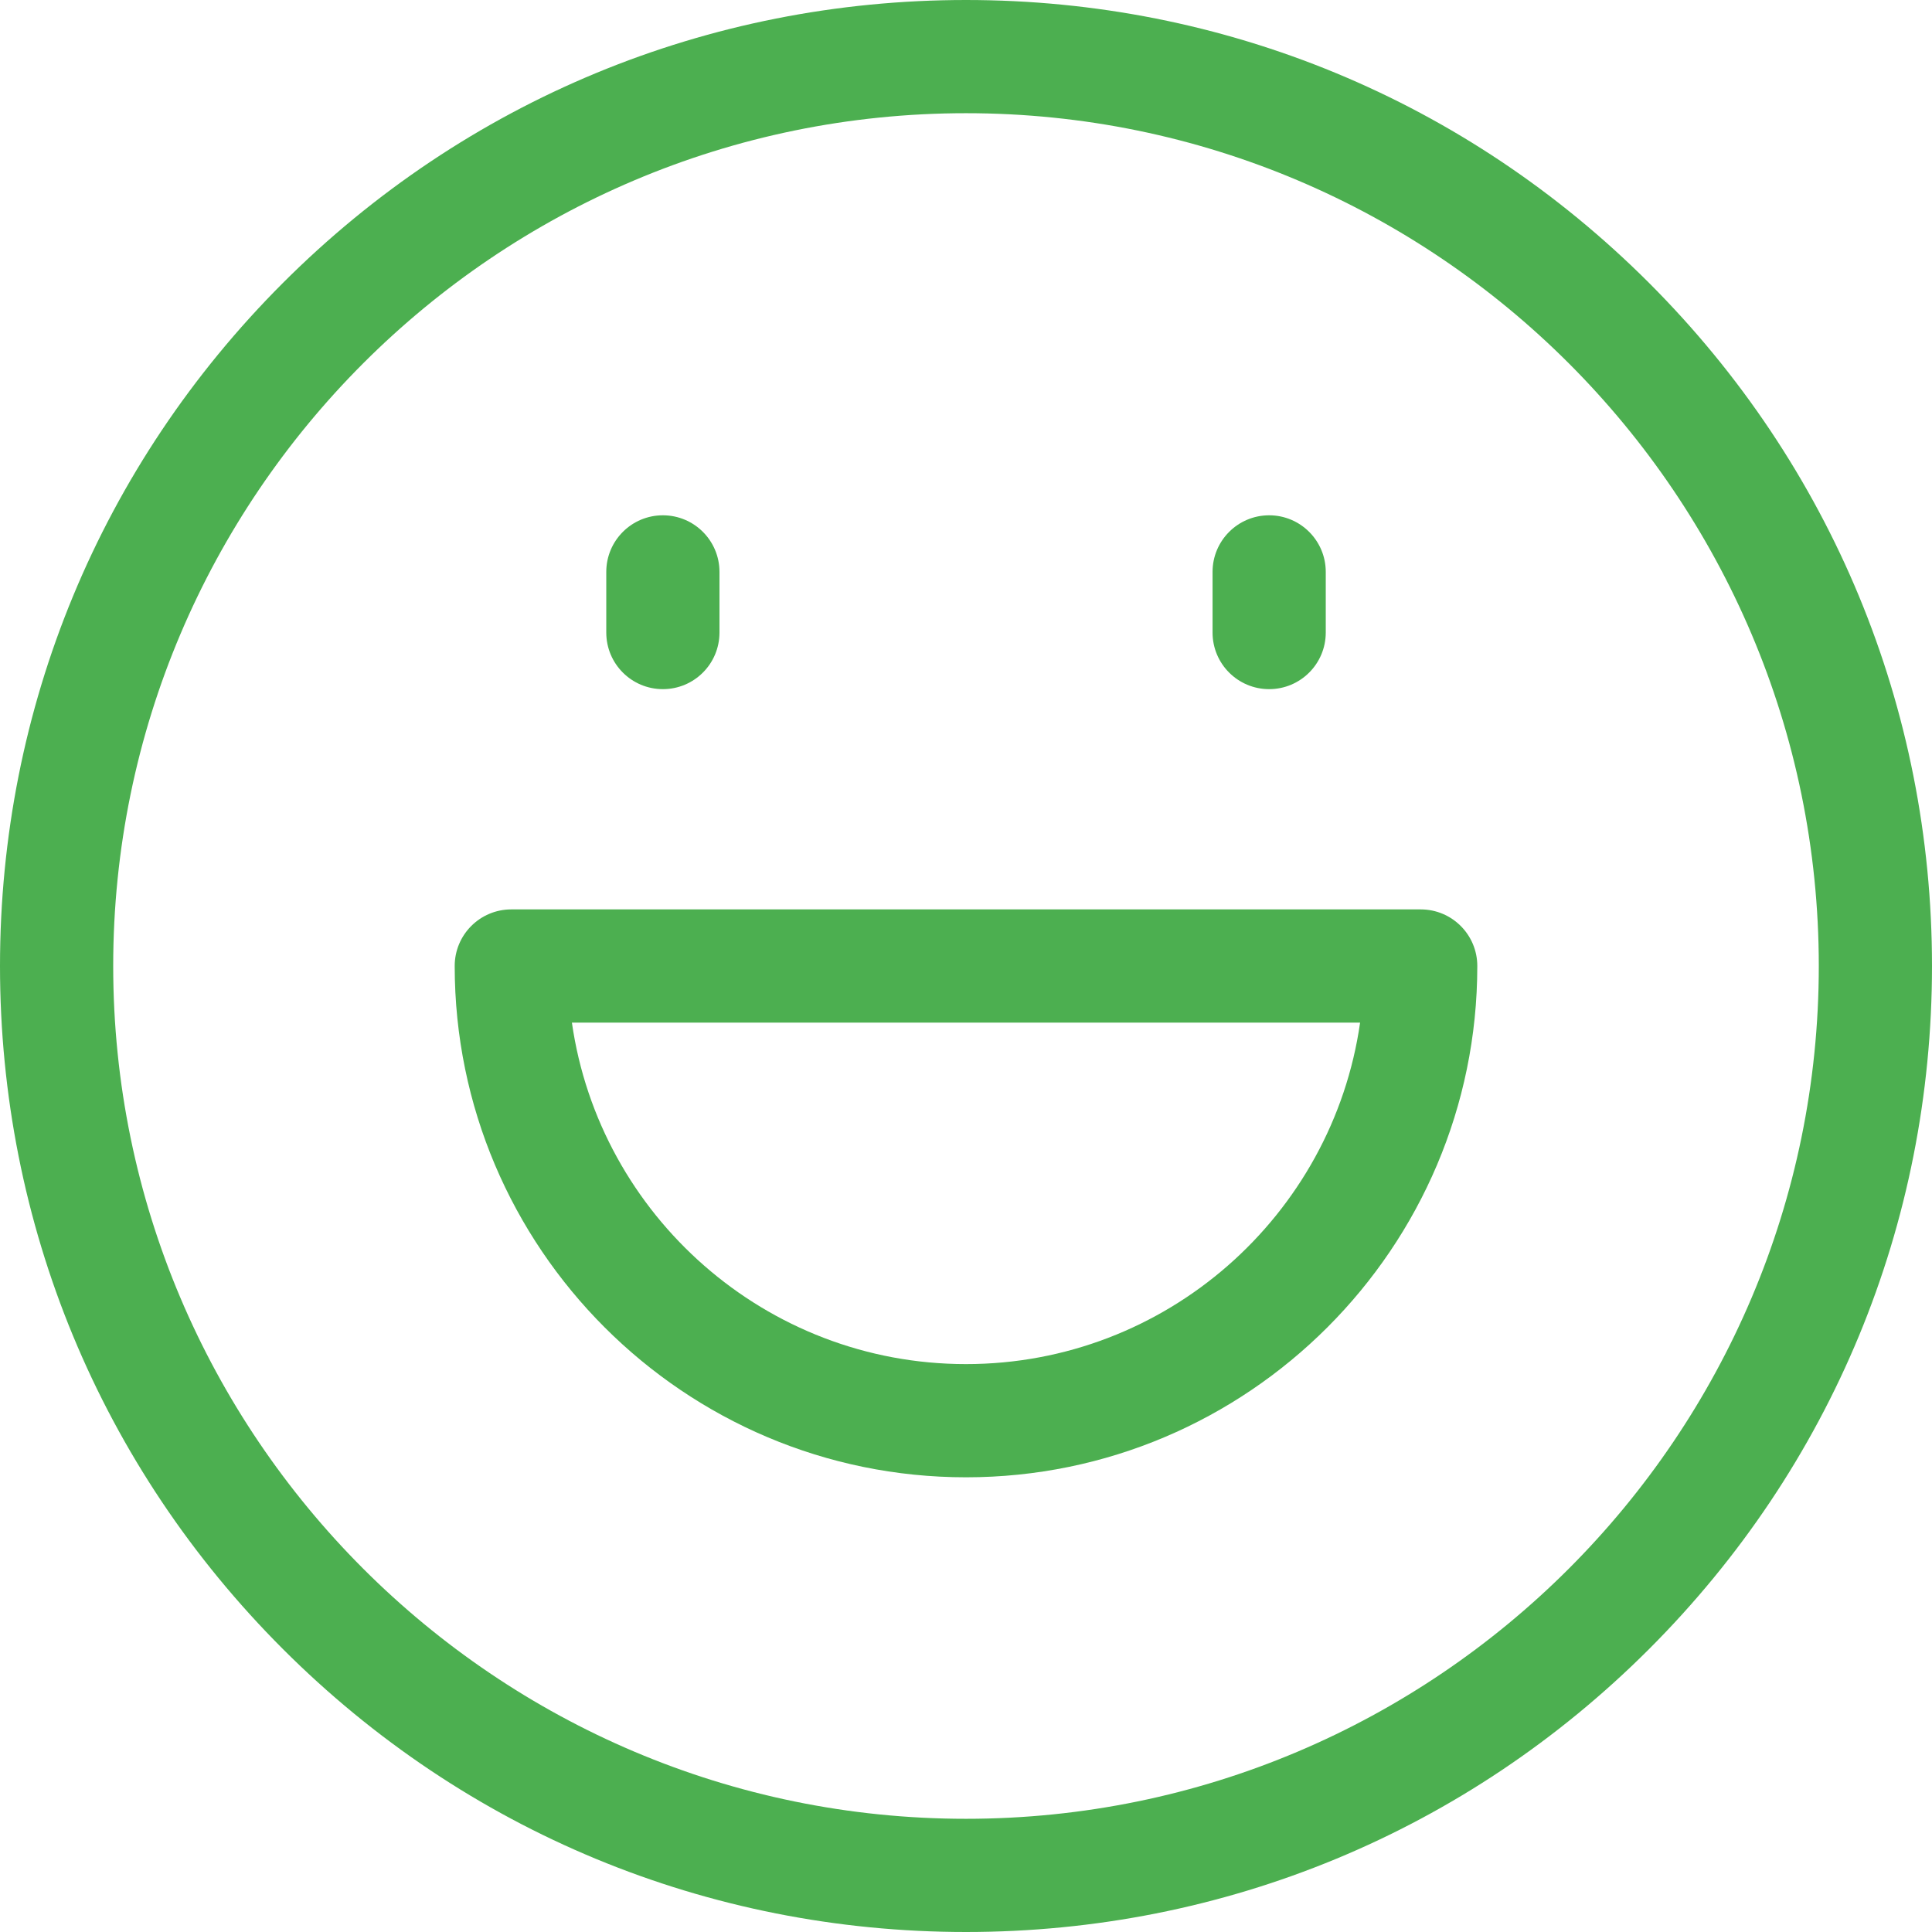 <?xml version="1.0" encoding="UTF-8"?>
<svg id="Layer_2" xmlns="http://www.w3.org/2000/svg" viewBox="0 0 512 512">
  <g id="Layer_1-2" data-name="Layer_1">
    <g id="surface1">
      <path d="M437.02,74.98C388.67,26.63,324.38,0,256,0S123.33,26.63,74.98,74.98,0,187.62,0,256s26.63,132.67,74.98,181.02,112.64,74.98,181.02,74.98,132.67-26.63,181.02-74.98,74.98-112.64,74.98-181.02-26.63-132.67-74.98-181.02ZM256,482c-124.62,0-226-101.38-226-226S131.38,30,256,30s226,101.38,226,226-101.38,226-226,226Z" fill="#4caf50"/>
      <path d="M376.5,241h-241c-8.29,0-15,6.71-15,15,0,74.71,60.79,135.5,135.5,135.5s135.5-60.79,135.5-135.5c0-8.29-6.71-15-15-15ZM256,361.5c-53.08,0-97.13-39.41-104.44-90.5h208.88c-7.3,51.09-51.36,90.5-104.44,90.5Z" fill="#4caf50"/>
      <path d="M336.34,182.63c8.28,0,15-6.71,15-15v-16.07c0-8.28-6.72-15-15-15s-15,6.72-15,15v16.07c0,8.29,6.71,15,15,15Z" fill="#4caf50"/>
      <path d="M175.67,182.63c8.29,0,15-6.71,15-15v-16.07c0-8.28-6.71-15-15-15s-15,6.72-15,15v16.07c0,8.29,6.71,15,15,15Z" fill="#4caf50"/>
    </g>
  </g>
</svg>